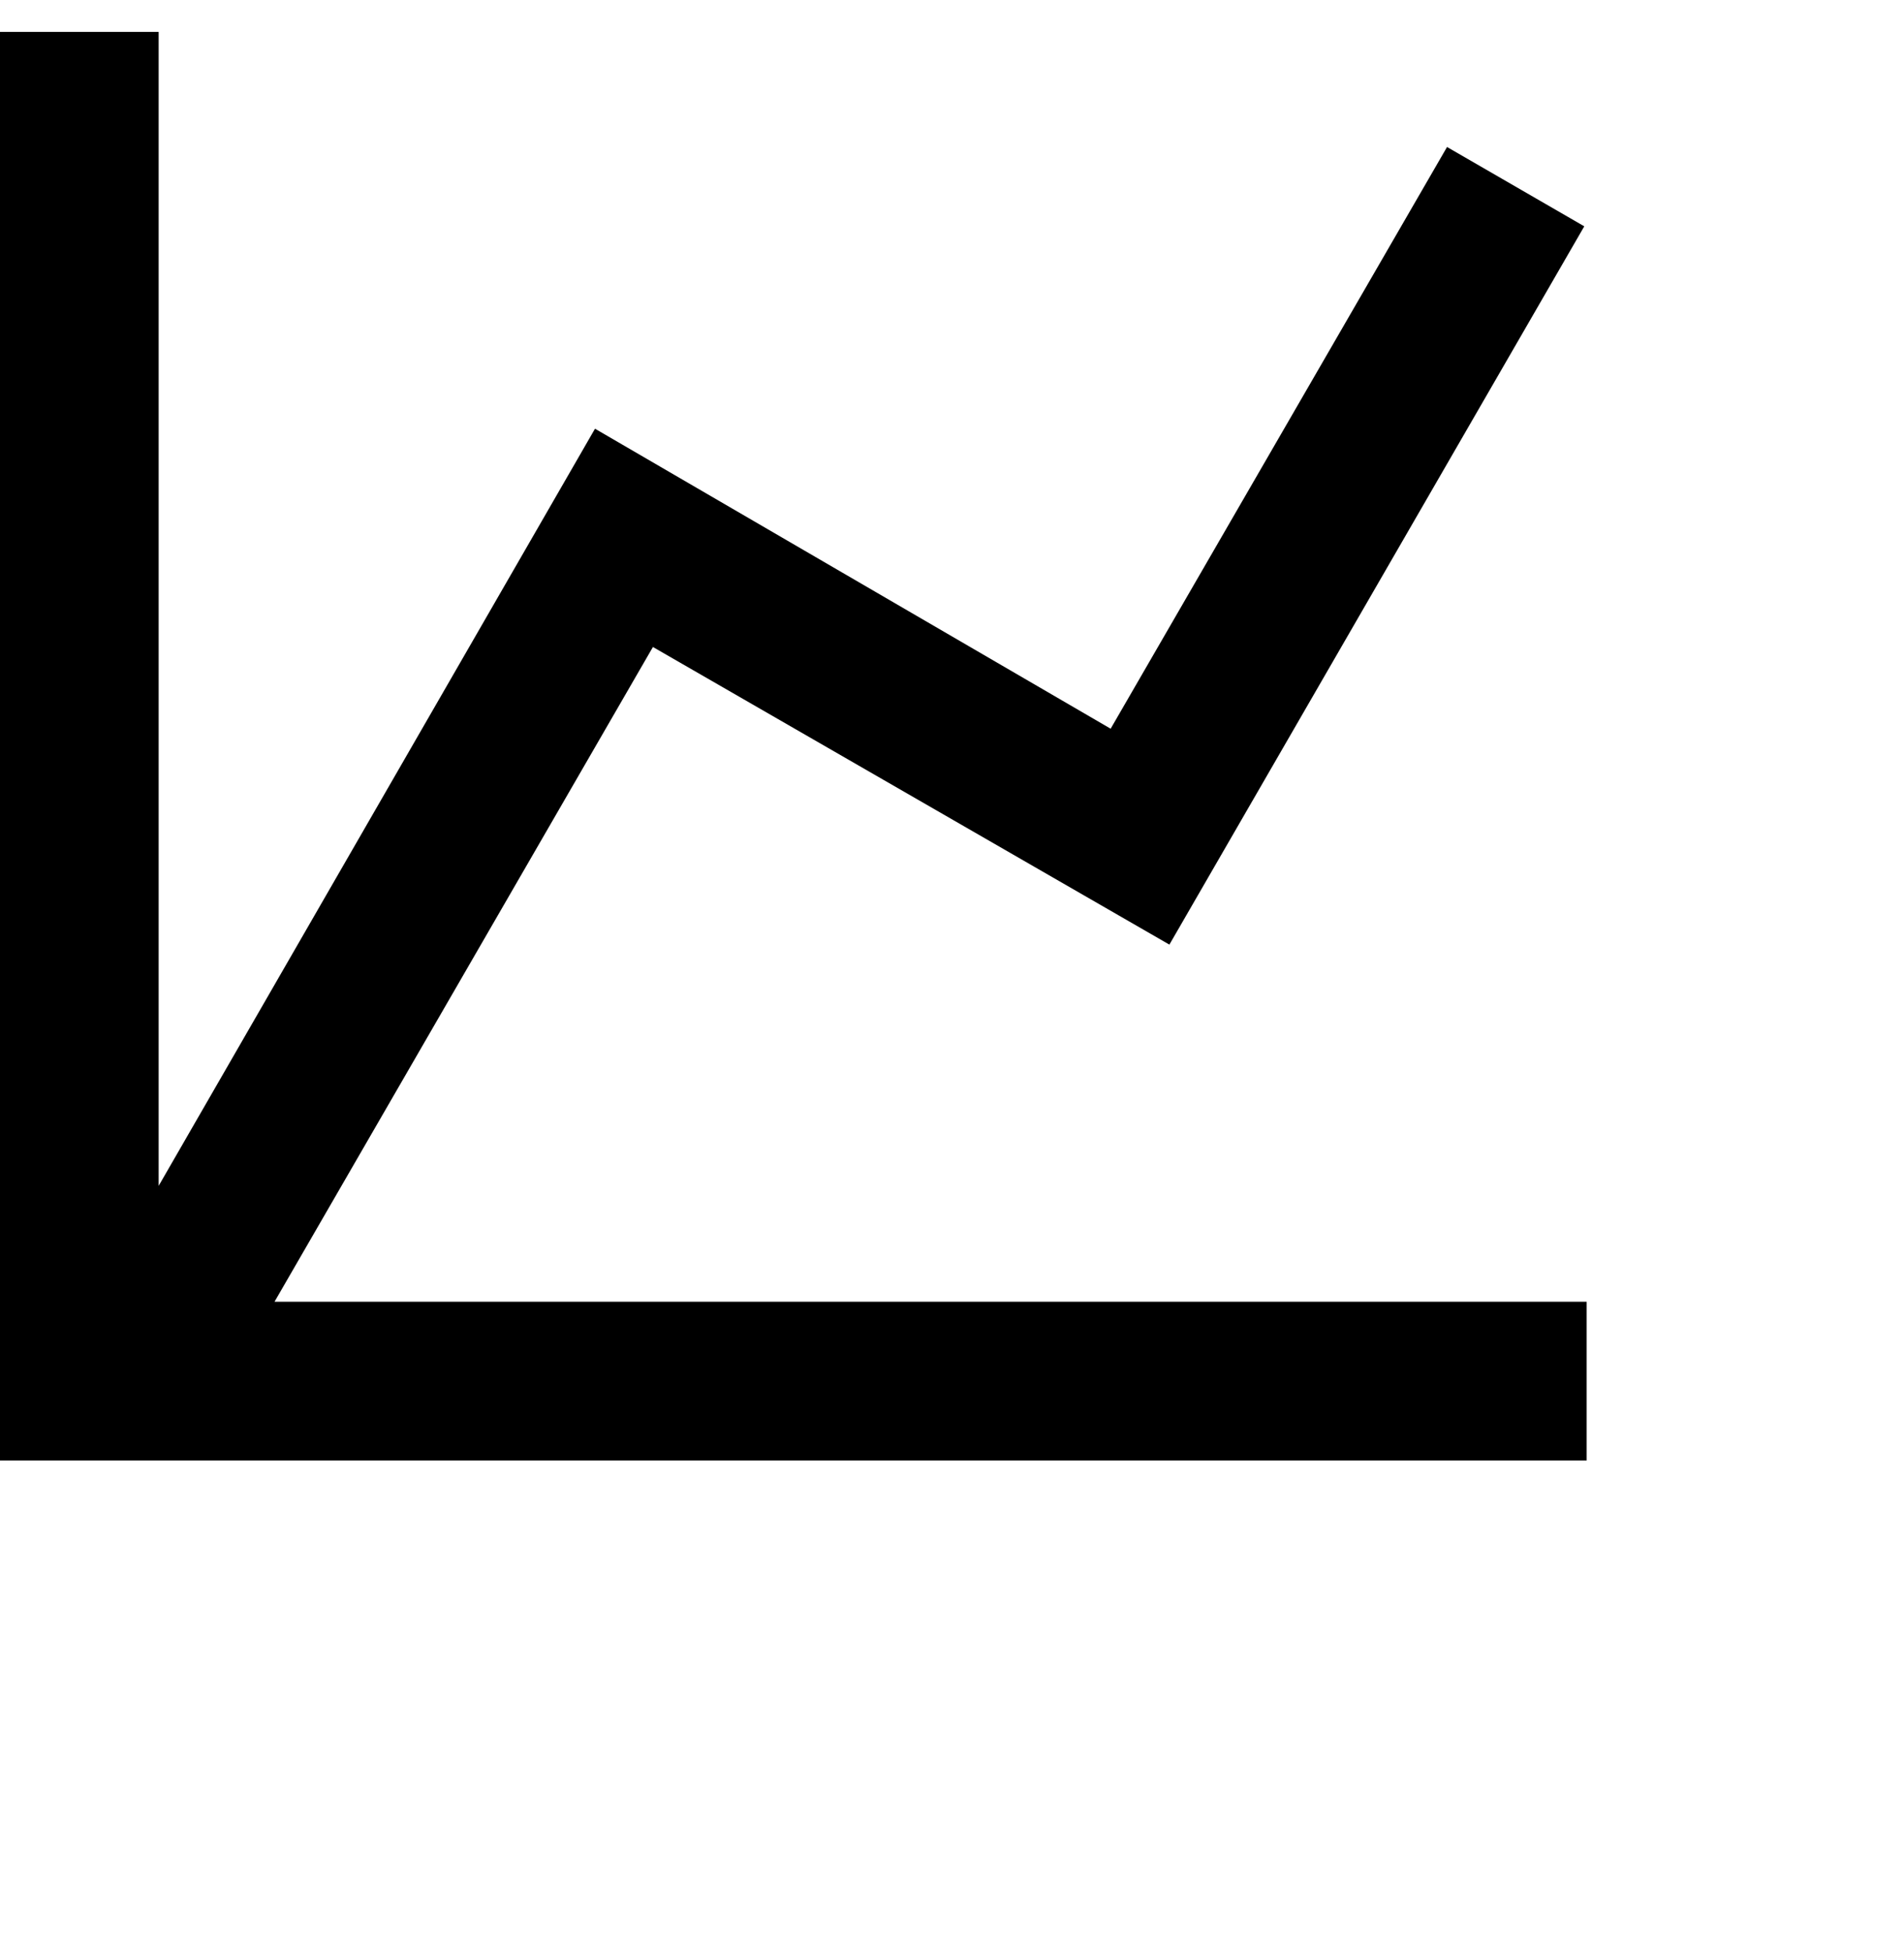 <svg width="40" height="41" viewBox="0 0 40 41" fill="none" xmlns="http://www.w3.org/2000/svg">
<g clip-path="url(#clip0_611_552)">
<path d="M23.333 15.303L30.4 3.087L33.283 4.753L24.567 19.837L13.717 13.587L5.767 27.337H33.333V30.67H0V0.67H3.333V24.903L12.5 9.003L23.333 15.303Z" fill="black"/>
</g>
<defs>
<clipPath id="clip0_611_552">
<rect width="40" height="40" fill="white" transform="translate(0 0.67)"/>
</clipPath>
</defs>
</svg>
